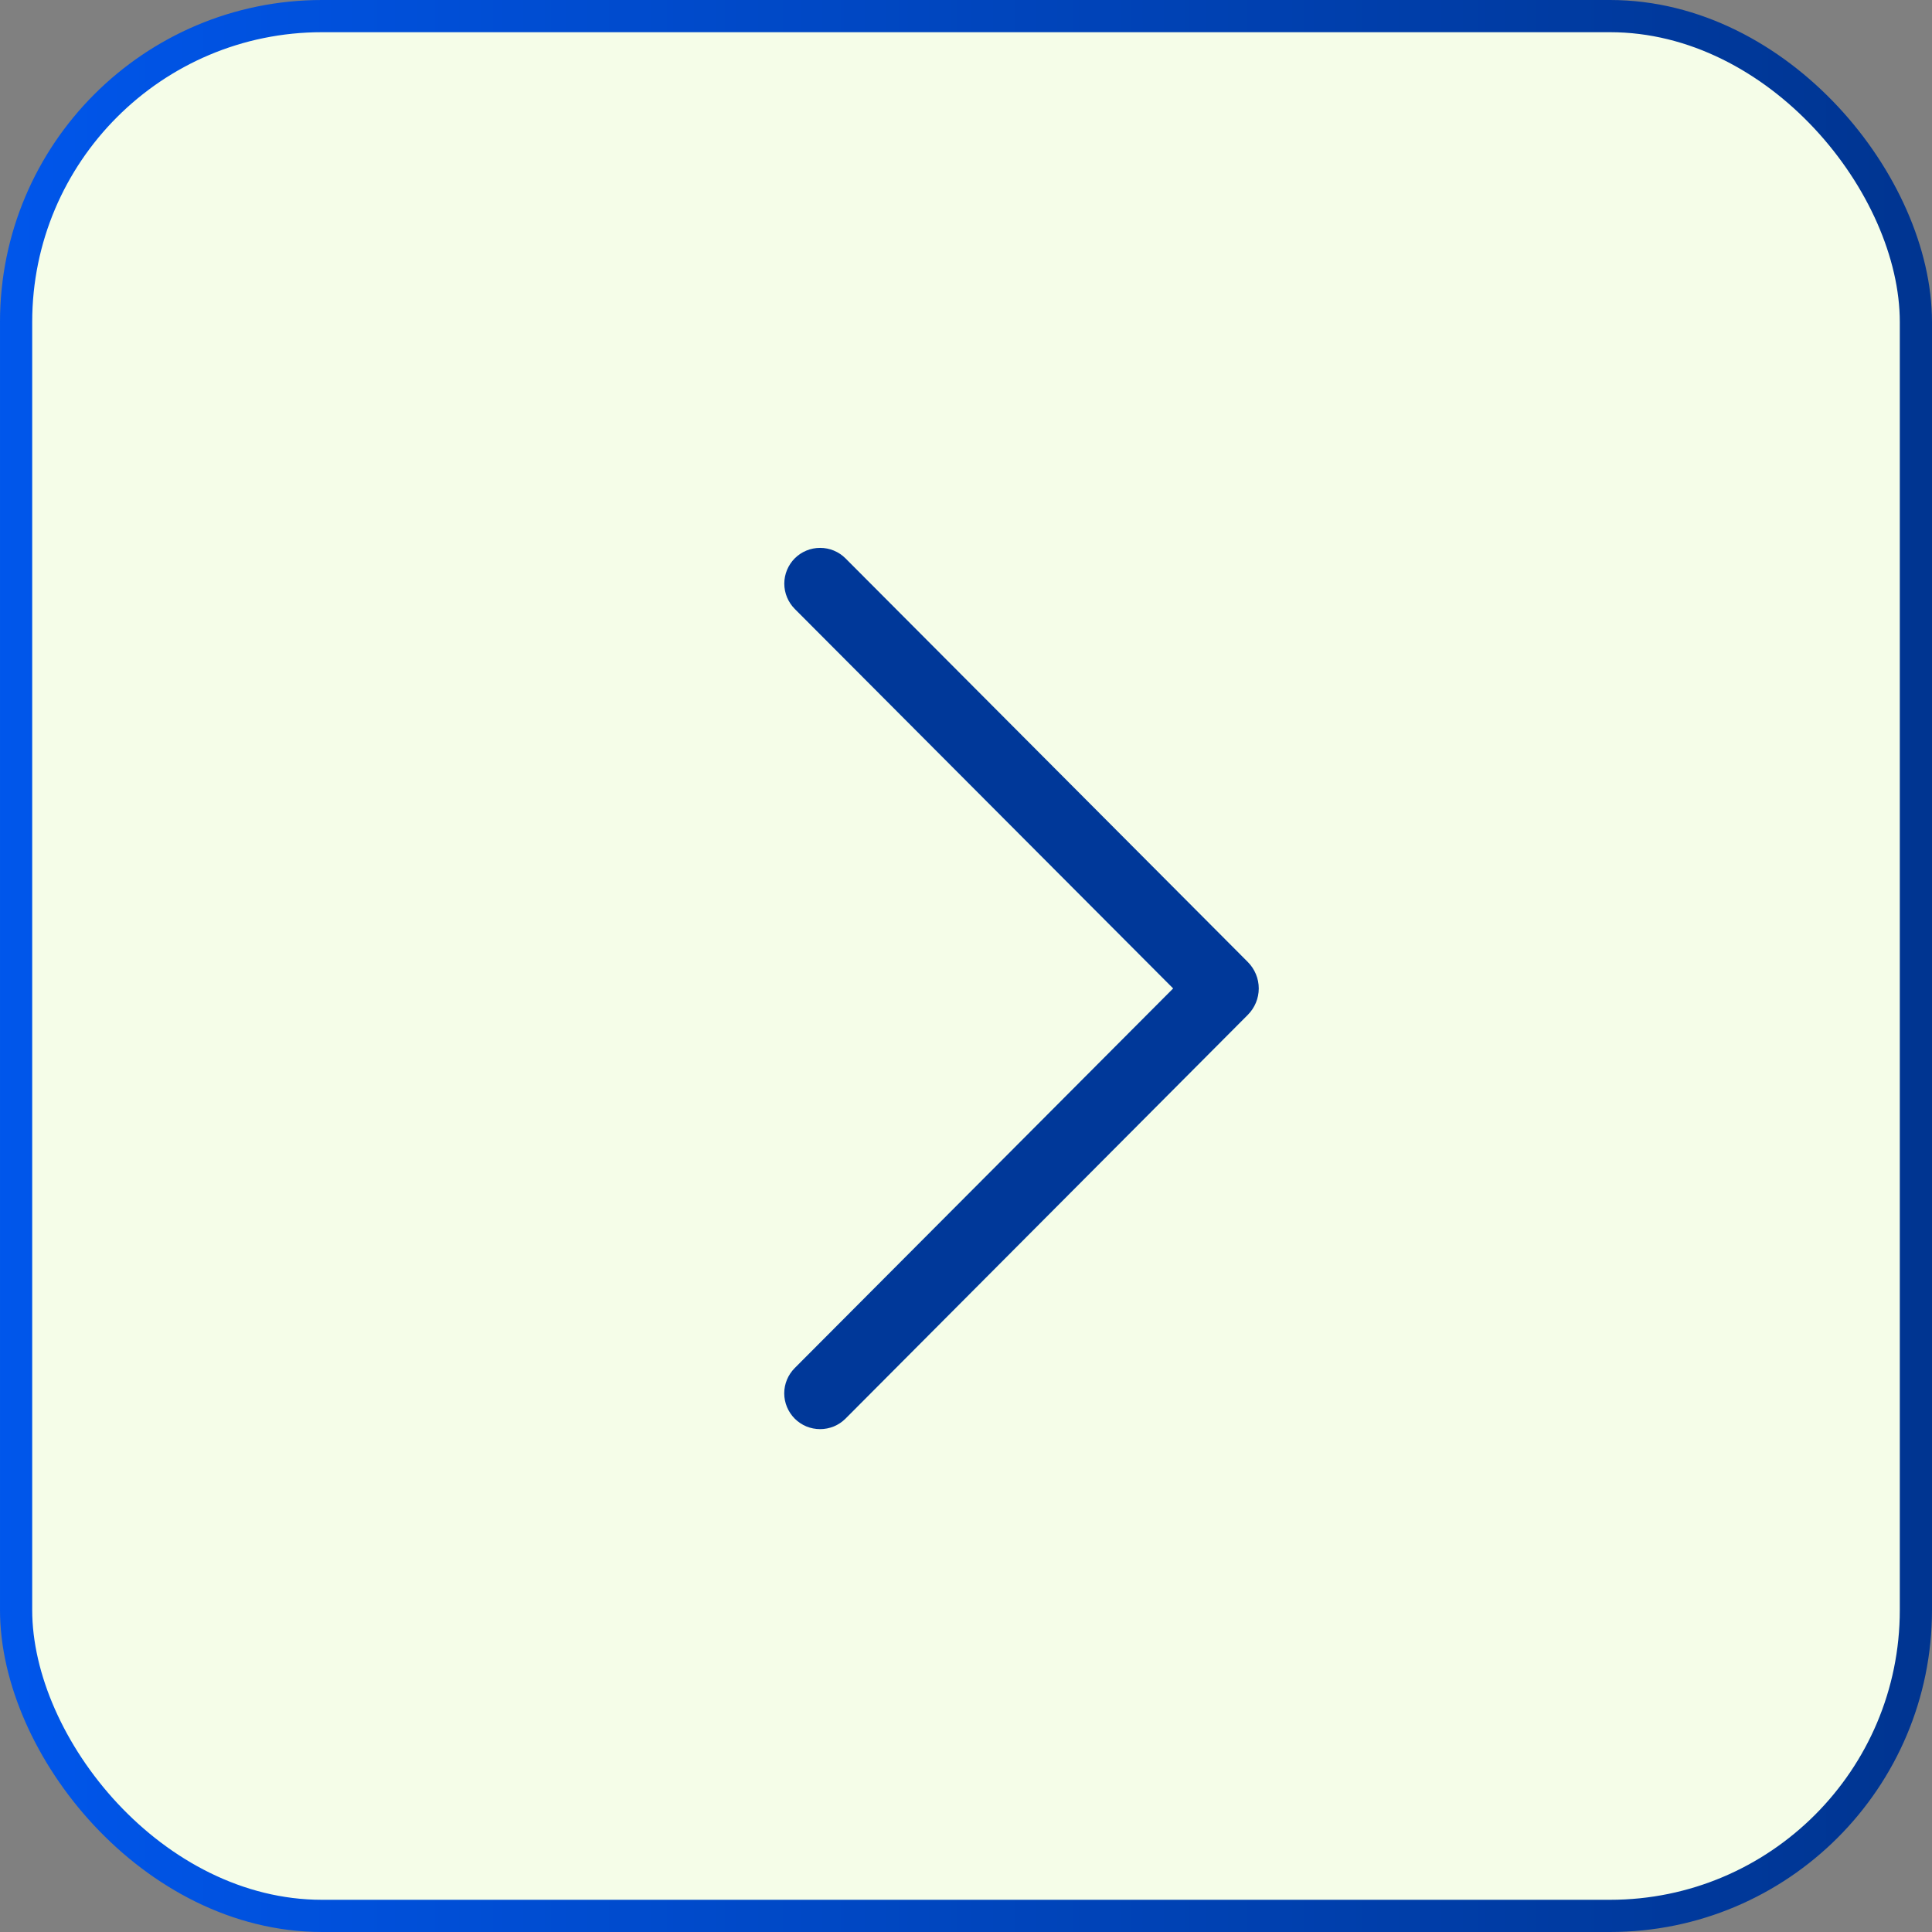 <?xml version="1.0" encoding="UTF-8"?> <svg xmlns="http://www.w3.org/2000/svg" width="60" height="60" viewBox="0 0 60 60" fill="none"><rect x="0" y="0" width="60" height="60" fill="#808080" stroke="none"/><rect x="0.5" y="0.5" width="59" height="59" rx="9.5" fill="#F5FDE8"></rect><path d="M26.256 17.339L38.75 29.874C38.969 30.094 39.092 30.389 39.092 30.697C39.092 31.004 38.969 31.299 38.75 31.519L26.256 44.059C26.153 44.161 26.031 44.243 25.896 44.299C25.761 44.354 25.616 44.383 25.47 44.383C25.323 44.383 25.178 44.354 25.043 44.299C24.908 44.243 24.786 44.161 24.683 44.059C24.473 43.848 24.355 43.565 24.355 43.271C24.355 42.977 24.473 42.694 24.683 42.484L36.433 30.697L24.683 18.912C24.474 18.701 24.357 18.419 24.357 18.125C24.357 17.832 24.474 17.549 24.683 17.339C24.786 17.236 24.908 17.155 25.043 17.099C25.178 17.043 25.323 17.015 25.47 17.015C25.616 17.015 25.761 17.043 25.896 17.099C26.031 17.155 26.153 17.236 26.256 17.339Z" fill="#003899"></path><rect x="0.5" y="0.5" width="59" height="59" rx="9.5" stroke="url(#paint0_linear_683_3805)"></rect><defs><linearGradient id="paint0_linear_683_3805" x1="0" y1="29.552" x2="88.209" y2="29.552" gradientUnits="userSpaceOnUse"><stop stop-color="#0056EB"></stop><stop offset="1" stop-color="#002566"></stop></linearGradient></defs></svg> 